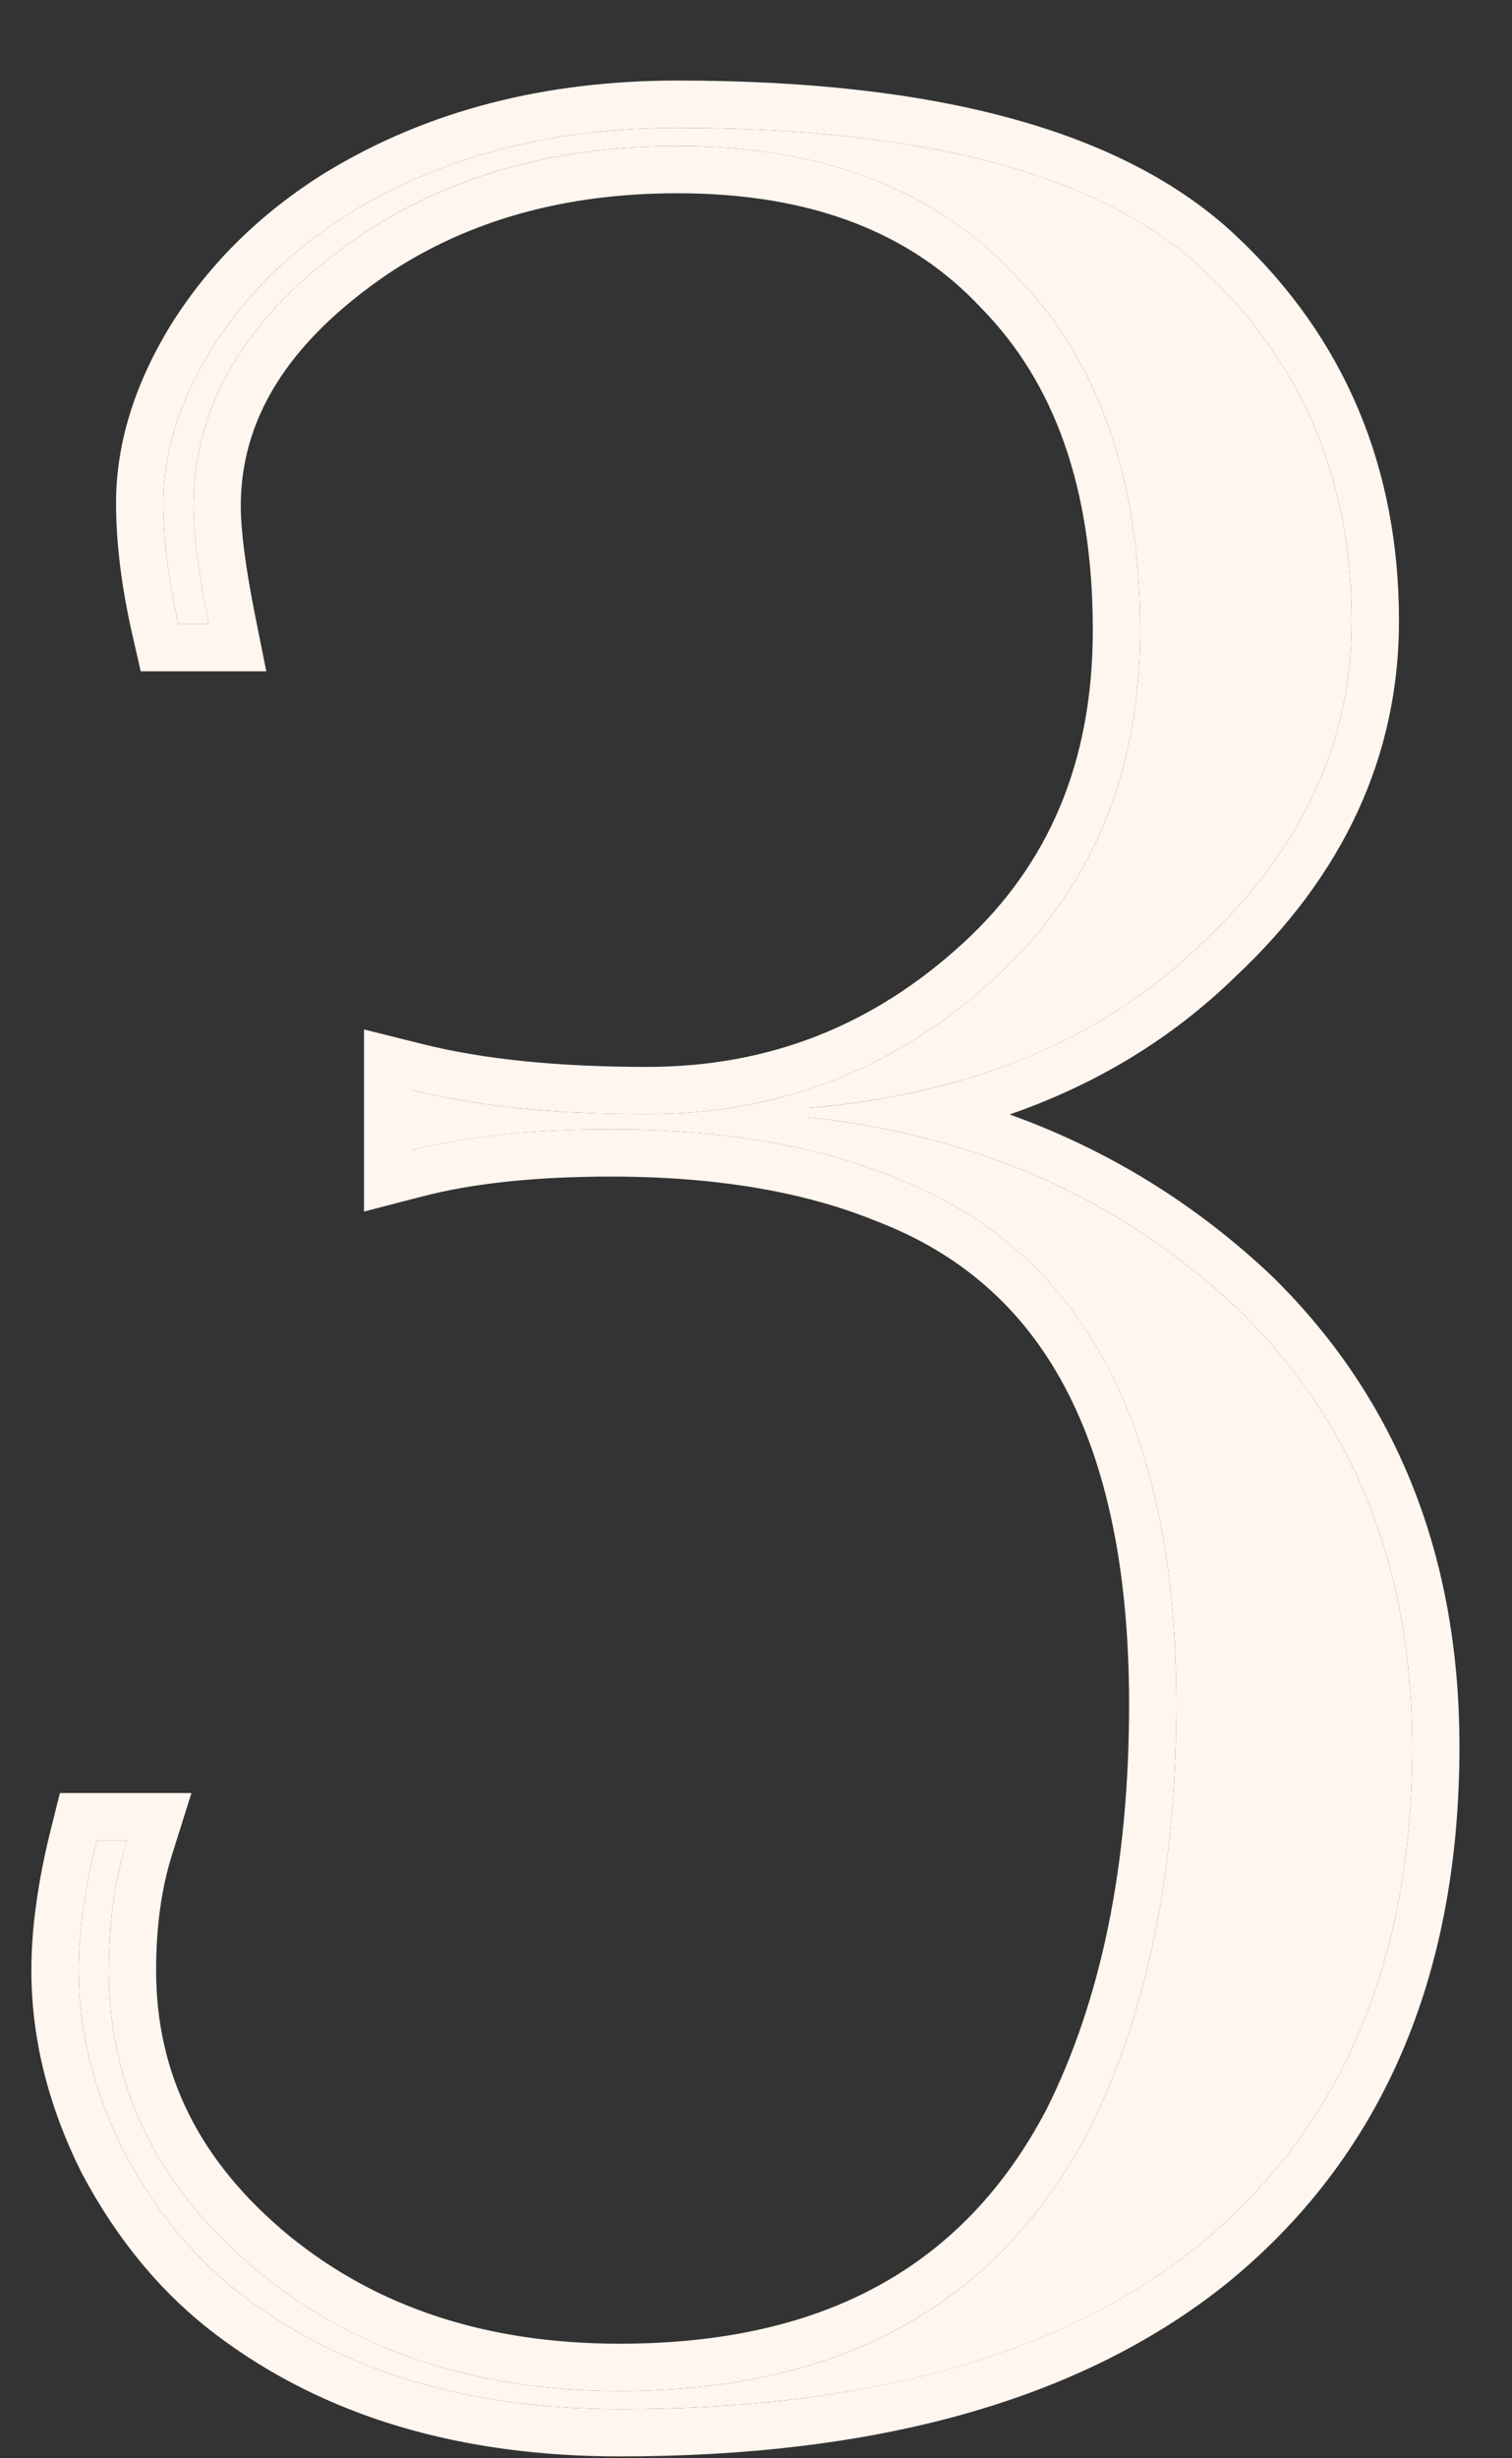 <svg xmlns="http://www.w3.org/2000/svg" width="16" height="26" viewBox="0 0 16 26" fill="none"><rect x="0" y="0" width="16" height="26" fill="#333333" stroke="none"/><path d="M1.024 19.464H1.344C1.216 19.869 1.152 20.328 1.152 20.84C1.152 22.099 1.685 23.165 2.752 24.04C3.776 24.872 5.045 25.288 6.56 25.288C8.907 25.288 10.56 24.371 11.52 22.536C12.139 21.299 12.448 19.795 12.448 18.024C12.448 15.08 11.456 13.224 9.472 12.456C8.64 12.115 7.637 11.944 6.464 11.944C5.632 11.944 4.928 12.019 4.352 12.168V11.528C5.035 11.699 5.867 11.784 6.848 11.784C8.256 11.784 9.483 11.304 10.528 10.344C11.552 9.405 12.064 8.179 12.064 6.664C12.064 5.064 11.627 3.816 10.752 2.92C9.899 2.003 8.704 1.544 7.168 1.544C5.888 1.544 4.779 1.853 3.84 2.472C2.645 3.283 2.048 4.243 2.048 5.352C2.048 5.651 2.101 6.067 2.208 6.6H1.888C1.781 6.131 1.728 5.704 1.728 5.32C1.728 4.787 1.899 4.243 2.24 3.688C2.603 3.112 3.093 2.632 3.712 2.248C4.693 1.651 5.845 1.352 7.168 1.352C9.813 1.352 11.669 1.853 12.736 2.856C13.781 3.837 14.304 5.075 14.304 6.568C14.304 7.848 13.781 8.979 12.736 9.96C11.691 10.984 10.293 11.571 8.544 11.72V11.816C10.357 12.008 11.883 12.691 13.12 13.864C14.336 15.059 14.944 16.595 14.944 18.472C14.944 20.776 14.176 22.547 12.64 23.784C11.211 24.915 9.184 25.48 6.56 25.48C4.96 25.48 3.637 25.085 2.592 24.296C2.08 23.912 1.653 23.4 1.312 22.76C0.992 22.12 0.832 21.48 0.832 20.84C0.832 20.435 0.896 19.976 1.024 19.464Z" fill="#FEF6EF"></path><path fill-rule="evenodd" clip-rule="evenodd" d="M0.634 18.964H2.026L1.821 19.615C1.711 19.962 1.652 20.369 1.652 20.84C1.652 21.933 2.105 22.863 3.068 23.653C3.99 24.401 5.143 24.788 6.56 24.788C7.669 24.788 8.581 24.572 9.317 24.163C10.049 23.757 10.636 23.145 11.075 22.308C11.649 21.158 11.948 19.736 11.948 18.024C11.948 16.603 11.708 15.492 11.263 14.66C10.824 13.839 10.173 13.264 9.291 12.922L9.282 12.919C8.526 12.608 7.591 12.444 6.464 12.444C5.659 12.444 5 12.517 4.477 12.652L3.852 12.814V10.888L4.473 11.043C5.104 11.201 5.893 11.284 6.848 11.284C8.13 11.284 9.236 10.852 10.19 9.976C11.101 9.141 11.564 8.053 11.564 6.664C11.564 5.157 11.154 4.048 10.394 3.269L10.386 3.261C9.648 2.467 8.599 2.044 7.168 2.044C5.973 2.044 4.963 2.331 4.118 2.888C3.016 3.636 2.548 4.458 2.548 5.352C2.548 5.601 2.594 5.979 2.698 6.502L2.818 7.1H1.489L1.4 6.711C1.287 6.214 1.228 5.749 1.228 5.32C1.228 4.676 1.435 4.042 1.814 3.426L1.817 3.422C2.223 2.777 2.77 2.244 3.448 1.823L3.452 1.821C4.523 1.169 5.768 0.852 7.168 0.852C9.848 0.852 11.868 1.354 13.078 2.492C14.229 3.572 14.804 4.943 14.804 6.568C14.804 8.002 14.212 9.258 13.082 10.321C12.408 10.98 11.606 11.467 10.684 11.787C11.723 12.16 12.652 12.731 13.464 13.501L13.47 13.507C14.792 14.806 15.444 16.476 15.444 18.472C15.444 20.899 14.628 22.825 12.954 24.173L12.95 24.176C11.401 25.402 9.248 25.98 6.56 25.98C4.876 25.98 3.441 25.564 2.291 24.696C1.714 24.262 1.242 23.691 0.871 22.995L0.865 22.984C0.514 22.283 0.332 21.566 0.332 20.84C0.332 20.384 0.404 19.883 0.539 19.343L0.634 18.964ZM9.502 25.191C10.754 24.917 11.8 24.448 12.64 23.784C14.176 22.547 14.944 20.776 14.944 18.472C14.944 16.595 14.336 15.059 13.12 13.864C12.178 12.971 11.07 12.362 9.794 12.038C9.775 12.033 9.756 12.028 9.737 12.023C9.711 12.017 9.684 12.01 9.657 12.004C9.654 12.003 9.651 12.003 9.648 12.002C9.446 11.954 9.24 11.914 9.03 11.88C8.873 11.855 8.714 11.834 8.552 11.817C8.55 11.817 8.547 11.816 8.544 11.816V11.72C8.547 11.72 8.551 11.72 8.554 11.719C8.622 11.713 8.69 11.707 8.757 11.7C9.1 11.663 9.43 11.608 9.745 11.537C9.763 11.532 9.781 11.528 9.799 11.524C10.975 11.247 11.954 10.726 12.736 9.96C13.781 8.979 14.304 7.848 14.304 6.568C14.304 5.075 13.781 3.837 12.736 2.856C12.046 2.208 11.027 1.769 9.678 1.54C8.94 1.415 8.103 1.352 7.168 1.352C5.845 1.352 4.693 1.651 3.712 2.248C3.707 2.251 3.703 2.254 3.698 2.257C3.697 2.257 3.696 2.258 3.695 2.259C3.084 2.641 2.599 3.117 2.24 3.688C1.899 4.243 1.728 4.787 1.728 5.32C1.728 5.331 1.728 5.341 1.728 5.352C1.731 5.728 1.784 6.144 1.888 6.6H2.208C2.203 6.577 2.199 6.553 2.194 6.53C2.164 6.377 2.139 6.233 2.118 6.1C2.071 5.799 2.048 5.55 2.048 5.352C2.048 5.341 2.048 5.331 2.048 5.32C2.054 4.791 2.196 4.296 2.474 3.836C2.475 3.835 2.475 3.834 2.476 3.833C2.774 3.34 3.229 2.887 3.84 2.472C3.842 2.471 3.844 2.469 3.846 2.468C3.847 2.468 3.847 2.467 3.848 2.467C4.785 1.852 5.892 1.544 7.168 1.544C8.073 1.544 8.86 1.703 9.528 2.022C9.994 2.244 10.402 2.543 10.752 2.92C11.627 3.816 12.064 5.064 12.064 6.664C12.064 8.179 11.552 9.405 10.528 10.344C10.221 10.626 9.899 10.866 9.561 11.065C9.368 11.179 9.171 11.279 8.968 11.365C8.839 11.42 8.709 11.47 8.576 11.514C8.56 11.519 8.544 11.524 8.528 11.53C8.45 11.555 8.371 11.578 8.292 11.599C8.21 11.621 8.127 11.641 8.044 11.659C7.661 11.742 7.262 11.784 6.848 11.784C6.717 11.784 6.589 11.783 6.464 11.78C5.867 11.765 5.329 11.716 4.852 11.633C4.779 11.62 4.708 11.607 4.638 11.593C4.54 11.573 4.445 11.551 4.352 11.528V12.168C4.444 12.144 4.539 12.122 4.637 12.102C4.707 12.088 4.779 12.075 4.852 12.062C5.322 11.983 5.859 11.944 6.464 11.944C6.594 11.944 6.722 11.946 6.848 11.95C7.27 11.964 7.669 12.002 8.044 12.063C8.133 12.078 8.222 12.094 8.308 12.111C8.376 12.125 8.442 12.139 8.508 12.154C8.533 12.16 8.558 12.165 8.583 12.171C8.629 12.183 8.674 12.194 8.72 12.206C8.984 12.275 9.235 12.359 9.472 12.456C9.509 12.47 9.545 12.485 9.582 12.5C11.493 13.293 12.448 15.135 12.448 18.024C12.448 19.795 12.139 21.299 11.52 22.536C10.998 23.534 10.271 24.26 9.339 24.715C8.557 25.097 7.631 25.288 6.56 25.288C5.056 25.288 3.793 24.878 2.773 24.057C2.772 24.057 2.773 24.057 2.773 24.057C2.766 24.051 2.759 24.045 2.752 24.04C2.234 23.615 1.841 23.145 1.575 22.629C1.574 22.626 1.572 22.624 1.571 22.622C1.292 22.078 1.152 21.484 1.152 20.84C1.152 20.528 1.176 20.236 1.223 19.964C1.249 19.816 1.282 19.674 1.321 19.538C1.329 19.513 1.336 19.489 1.344 19.464H1.024C0.896 19.976 0.832 20.435 0.832 20.84C0.832 21.48 0.992 22.12 1.312 22.76C1.646 23.387 2.063 23.891 2.561 24.273C2.562 24.273 2.562 24.273 2.562 24.273C2.572 24.281 2.582 24.289 2.592 24.296C3.637 25.085 4.96 25.48 6.56 25.48C7.642 25.48 8.623 25.384 9.502 25.191Z" fill="#FEF6EF"></path></svg>